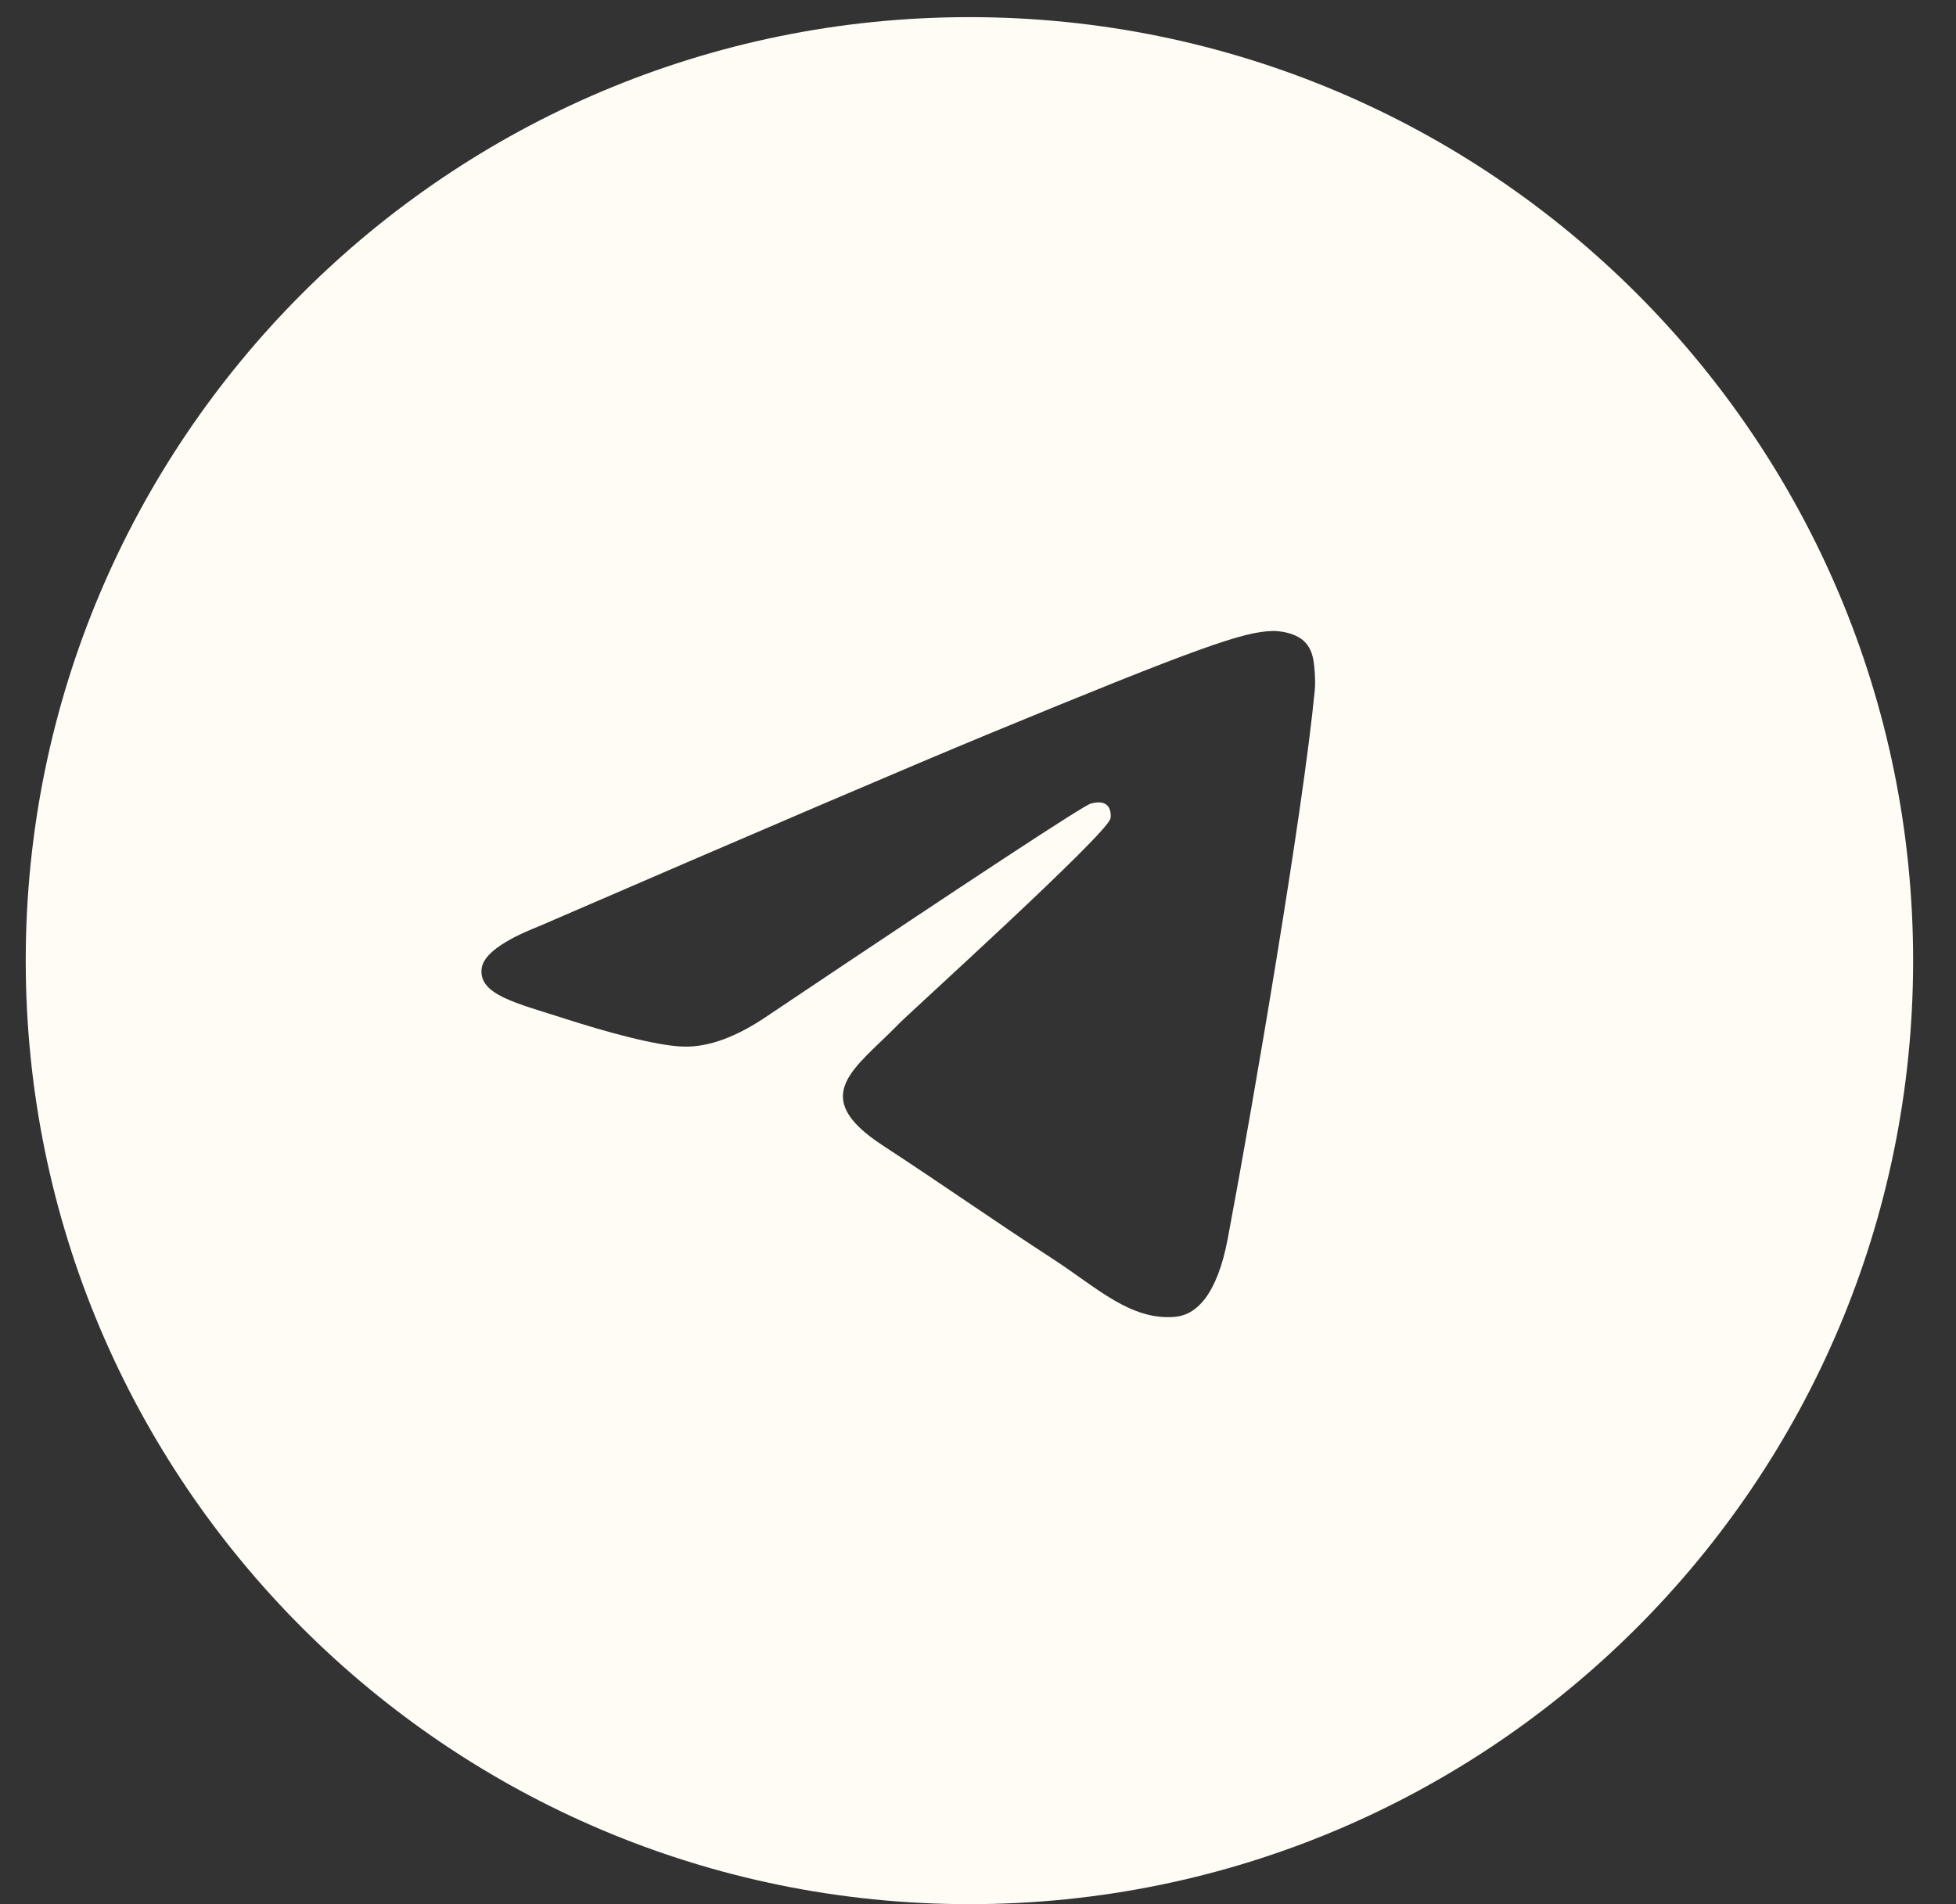 <?xml version="1.0" encoding="UTF-8"?> <svg xmlns="http://www.w3.org/2000/svg" width="38" height="37" viewBox="0 0 38 37" fill="none"><rect x="0" y="0" width="38" height="37" fill="#333333" stroke="none"/><path d="M18.834 0.333C28.959 0.333 37.167 8.542 37.167 18.667C37.166 28.792 28.959 37 18.834 37C8.709 37 0.5 28.792 0.5 18.667C0.5 8.542 8.708 0.333 18.834 0.333ZM24.727 12.261C24.166 12.271 23.305 12.568 19.164 14.279C17.713 14.879 14.814 16.119 10.467 18C9.761 18.279 9.391 18.553 9.357 18.819C9.293 19.331 10.036 19.491 10.969 19.792C11.73 20.038 12.754 20.325 13.287 20.337C13.77 20.347 14.31 20.149 14.905 19.743C18.966 17.02 21.063 15.643 21.195 15.613C21.288 15.592 21.416 15.566 21.503 15.643C21.591 15.72 21.582 15.866 21.573 15.905C21.496 16.22 17.683 19.666 17.463 19.893C16.625 20.758 15.67 21.288 17.142 22.252C18.416 23.086 19.158 23.618 20.47 24.473C21.309 25.019 21.968 25.666 22.834 25.587C23.232 25.55 23.643 25.178 23.852 24.068C24.346 21.445 25.317 15.759 25.542 13.417C25.561 13.212 25.537 12.949 25.517 12.834C25.497 12.719 25.455 12.554 25.304 12.433C25.126 12.289 24.851 12.259 24.727 12.261Z" fill="#FFFCF5"></path></svg> 